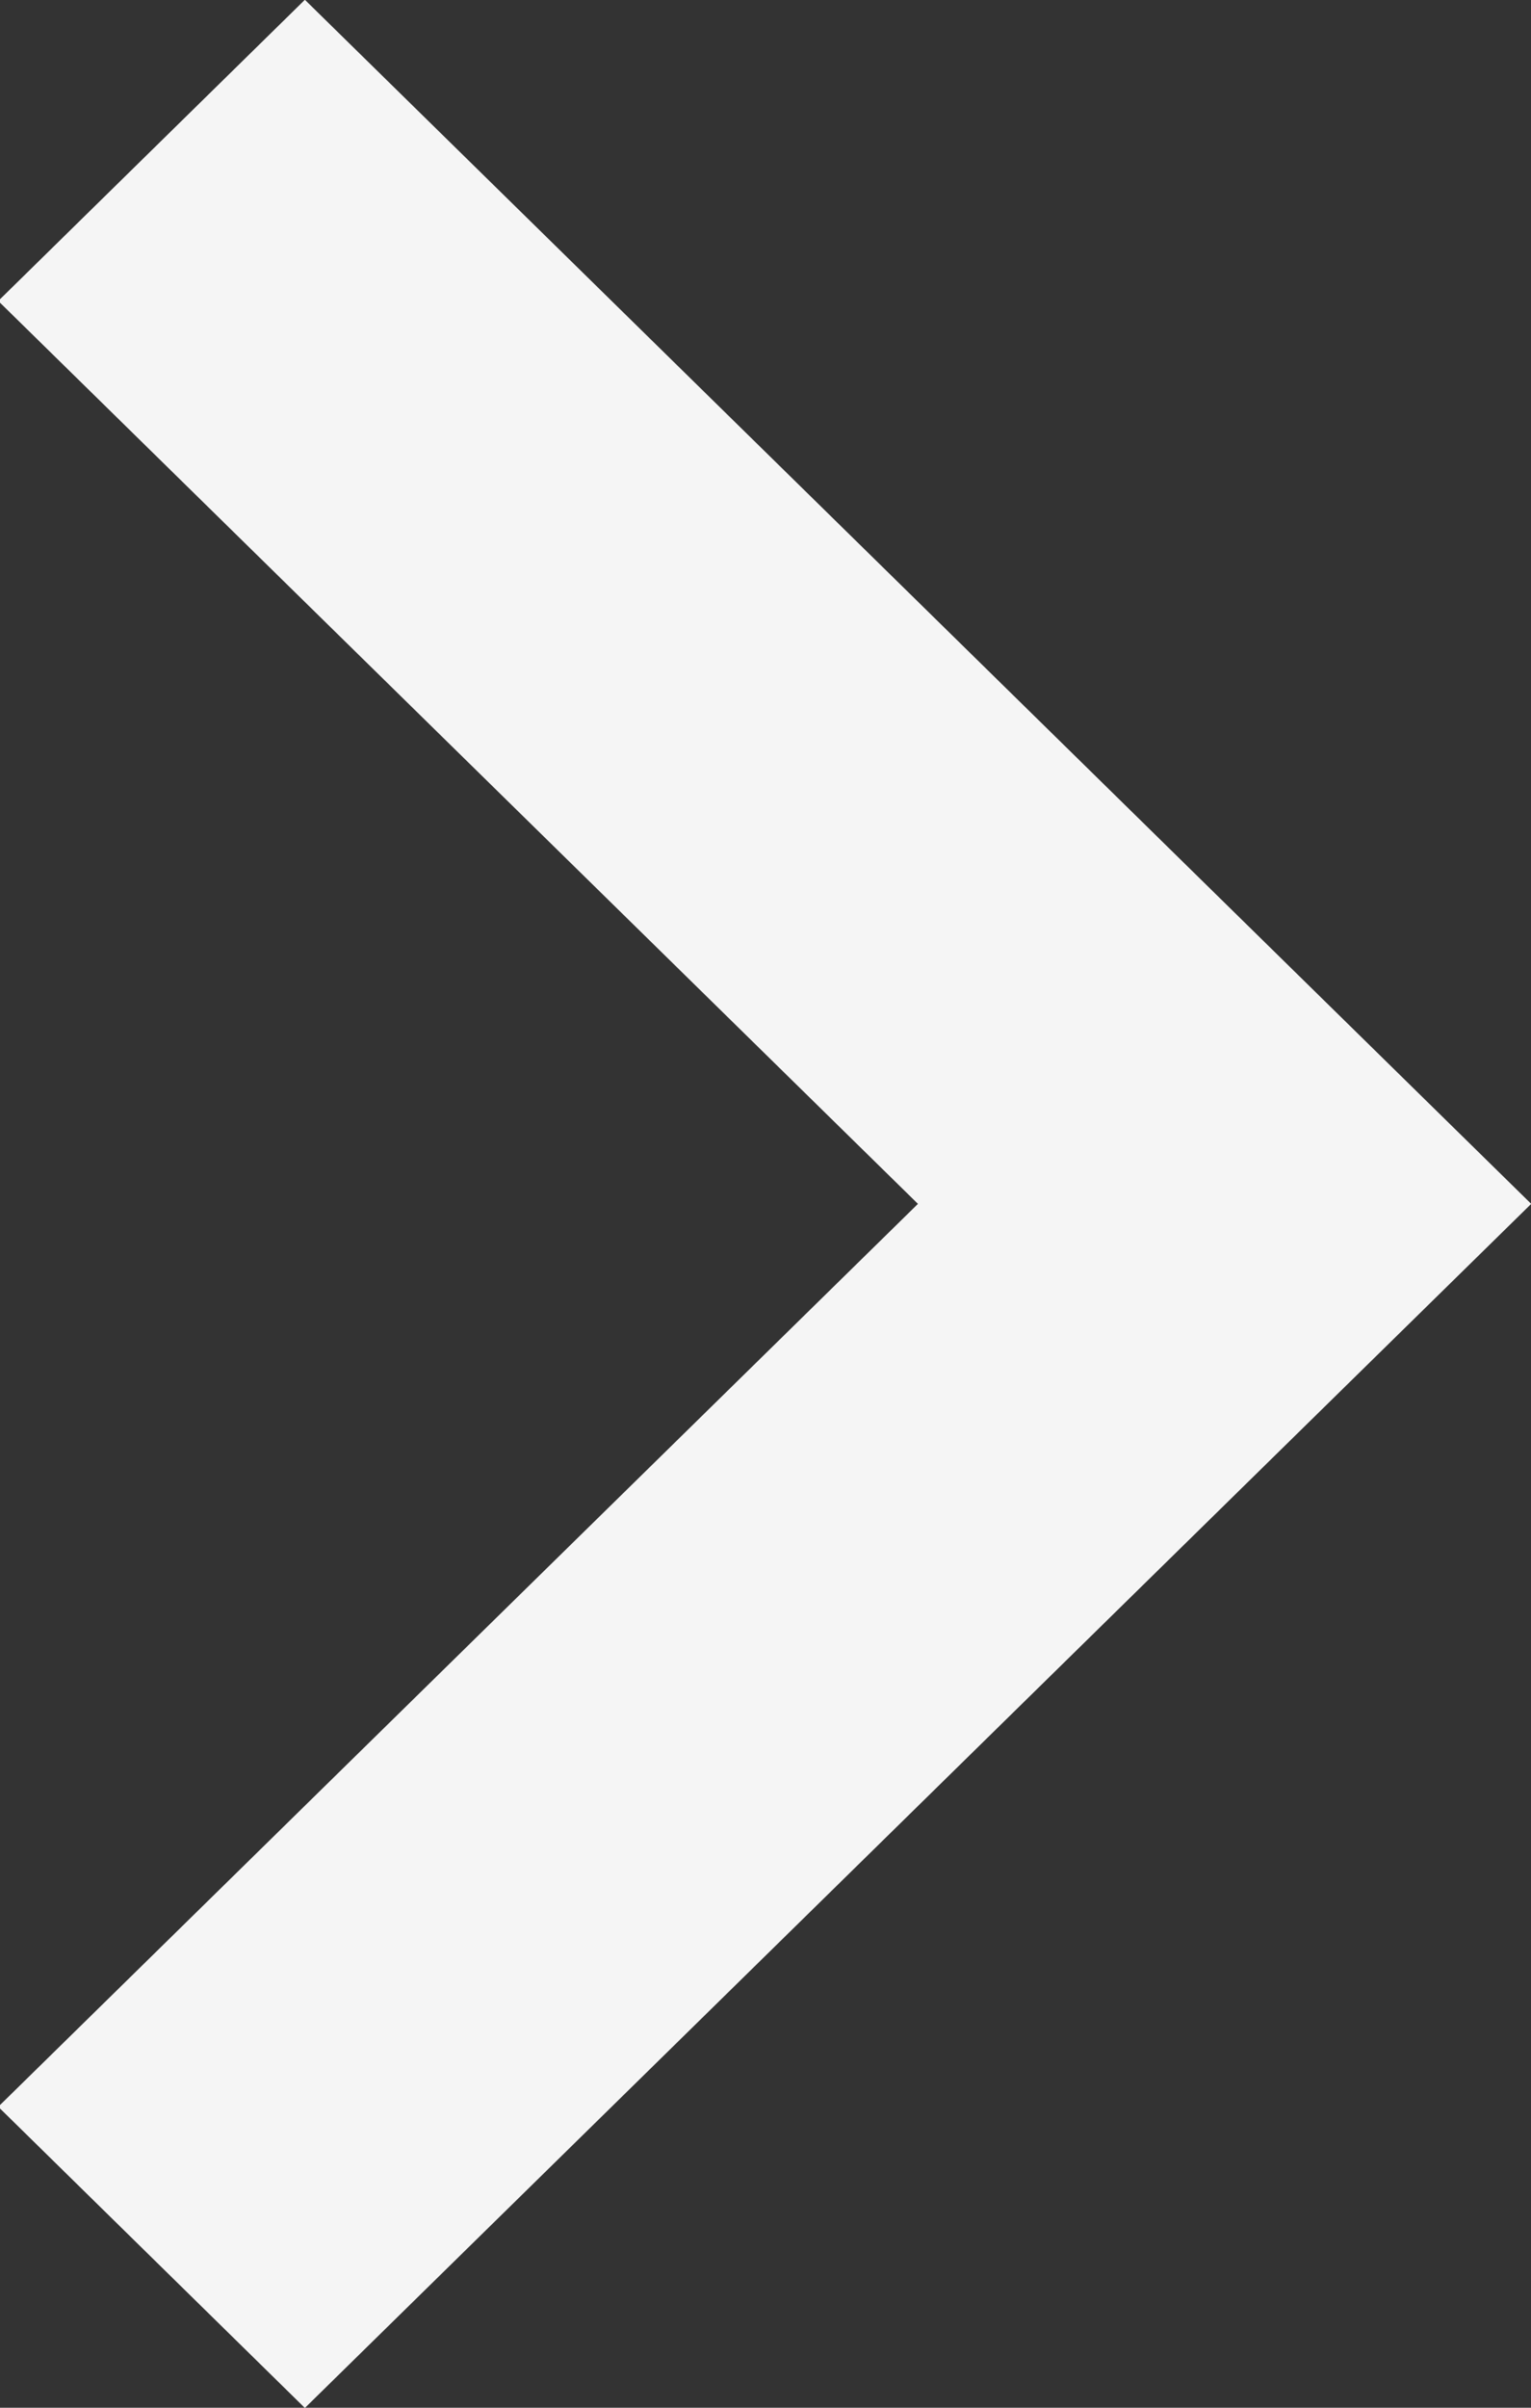 <svg xmlns="http://www.w3.org/2000/svg" xmlns:xlink="http://www.w3.org/1999/xlink" preserveAspectRatio="xMidYMid" width="7" height="11" viewBox="0 0 7 11">
  <rect x="0" y="0" width="7" height="11" fill="#333333" stroke="none"/>
  <defs>
    <style>
      .cls-1 {
        fill: #f5f5f5;
        fill-rule: evenodd;
      }
    </style>
  </defs>
  <path d="M1.394,11.001 L-0.008,9.625 L4.197,5.500 L-0.008,1.375 L1.394,-0.001 L7.001,5.500 L1.394,11.001 Z" class="cls-1"/>
</svg>
